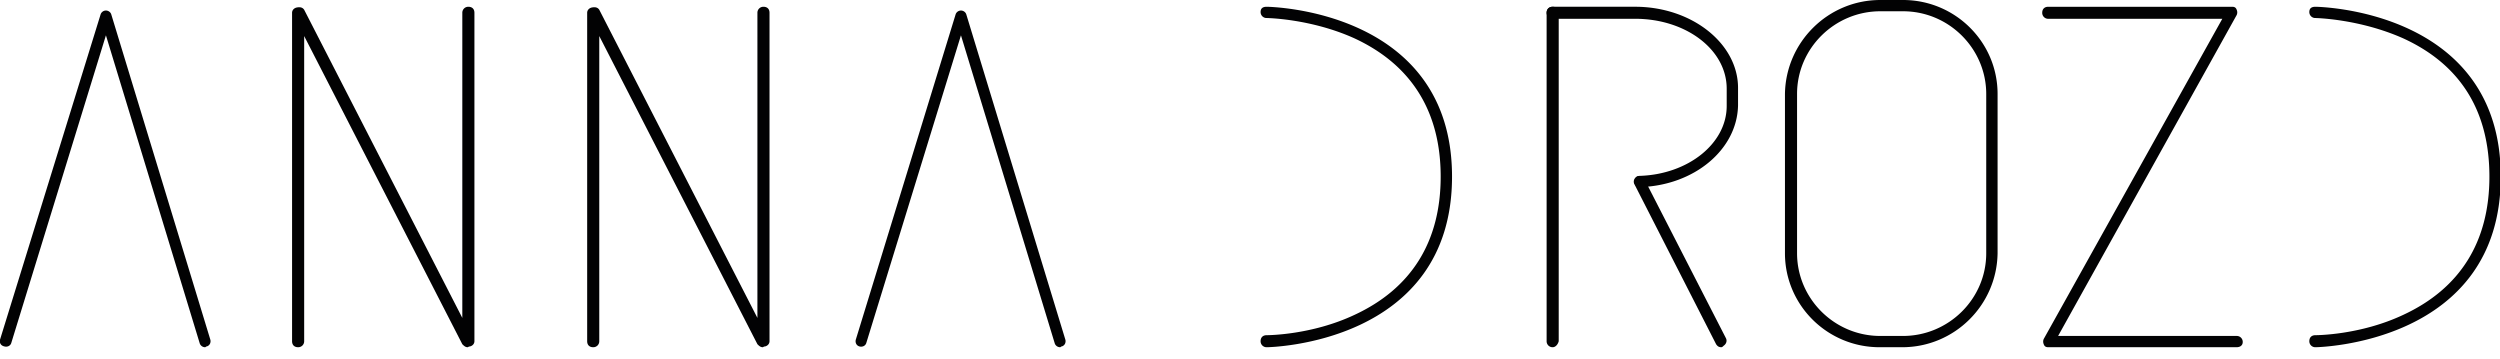 <svg width="181" height="26" fill="none" xmlns="http://www.w3.org/2000/svg">
  <g clip-path="url(#clip0)" fill="#020203">
    <path
      d="M14.846 25.139a.412.412 0 01-.383-.272L7.669 2.557.822 24.812c-.055.218-.274.327-.493.272-.274-.054-.384-.272-.329-.49l7.286-23.56a.412.412 0 01.383-.272c.165 0 .33.109.384.272l7.176 23.56c.055.218-.054.436-.273.49-.055 0-.055.055-.11.055zm61.904 0a.412.412 0 01-.384-.272l-6.793-22.31-6.847 22.255c-.055.218-.274.327-.493.272-.22-.054-.33-.272-.274-.49l7.23-23.56a.412.412 0 01.384-.272c.165 0 .329.109.384.272l7.176 23.56c.055.218-.055.436-.274.49-.054 0-.054.055-.11.055zm-42.895 0c-.164 0-.274-.109-.383-.218l-11.45-22.31v22.092a.43.43 0 01-.438.436c-.274 0-.438-.163-.438-.436V.925c0-.163.11-.326.329-.38.273-.055.438 0 .547.162l11.45 22.31V.925A.43.43 0 0133.91.49c.274 0 .438.163.438.435v23.779c0 .163-.11.326-.328.38-.11 0-.11.055-.165.055zm21.365 0c-.164 0-.274-.109-.383-.218l-11.45-22.31v22.092a.43.43 0 01-.438.436c-.274 0-.438-.163-.438-.436V.925c0-.163.11-.326.329-.38.273-.055.438 0 .547.162l11.45 22.31V.925a.43.43 0 01.438-.435c.274 0 .438.163.438.435v23.779c0 .163-.11.326-.328.38-.11 0-.11.055-.165.055zm69.409 0c-.164 0-.274-.055-.383-.218l-5.917-11.59c-.109-.217 0-.435.165-.544.219-.109.438 0 .547.163l5.917 11.536c.109.217 0 .435-.164.544-.055.054-.11.109-.165.109zm-12.216 0a.43.43 0 01-.438-.436V.925a.43.43 0 01.438-.435c.274 0 .438.163.438.435v23.779c-.055.217-.219.435-.438.435z" />
    <path
      d="M118.713 13.549a.374.374 0 01-.384-.381c0-.218.165-.435.384-.435 3.506-.11 6.3-2.34 6.3-5.06V6.42c0-2.83-2.959-5.06-6.629-5.06h-5.971a.43.43 0 01-.438-.436c0-.272.164-.435.438-.435h5.971c4.109 0 7.45 2.666 7.45 5.876v1.252c-.054 3.21-3.177 5.822-7.121 5.93zm19.009 11.59h-1.643c-3.78 0-6.848-3.047-6.848-6.802V6.802C129.286 3.047 132.354 0 136.133 0h1.644c3.78 0 6.848 3.047 6.848 6.802v11.535c-.055 3.755-3.123 6.802-6.903 6.802zM136.133.816c-3.286 0-6.026 2.666-6.026 5.986v11.535c0 3.265 2.685 5.986 6.026 5.986h1.644c3.287 0 6.026-2.667 6.026-5.986V6.802c0-3.265-2.684-5.986-6.026-5.986h-1.644zm25.803 24.323h-13.641c-.164 0-.274-.055-.329-.218a.468.468 0 010-.38l12.929-23.18h-12.6a.43.43 0 01-.438-.436c0-.272.164-.435.438-.435h13.312c.165 0 .274.054.329.217a.46.46 0 010 .381l-12.929 23.235h12.929a.43.43 0 01.438.435c0 .272-.219.38-.438.38zm-70.231 0a.43.43 0 01-.438-.436c0-.271.164-.435.438-.435.055 0 3.232 0 6.355-1.469 4.109-1.904 6.245-5.278 6.245-10.012 0-4.734-2.136-8.108-6.245-10.012-3.123-1.415-6.3-1.47-6.355-1.47a.43.43 0 01-.438-.434c0-.272.164-.381.438-.381.11 0 13.422.163 13.422 12.297S91.87 25.14 91.705 25.14zm75.928 0a.43.43 0 01-.438-.436c0-.271.164-.435.438-.435.055 0 3.232 0 6.355-1.469 4.109-1.904 6.245-5.278 6.245-10.012 0-4.734-2.082-8.108-6.245-10.012-3.177-1.415-6.355-1.47-6.355-1.47a.43.43 0 01-.438-.434c0-.272.164-.381.438-.381.11 0 13.422.163 13.422 12.297S167.743 25.14 167.633 25.14z" />
  </g>
  <defs>
    <clipPath id="clip0">
      <path fill="#fff" d="M0 0h181v25.139H0z" />
    </clipPath>
  </defs>
</svg>
